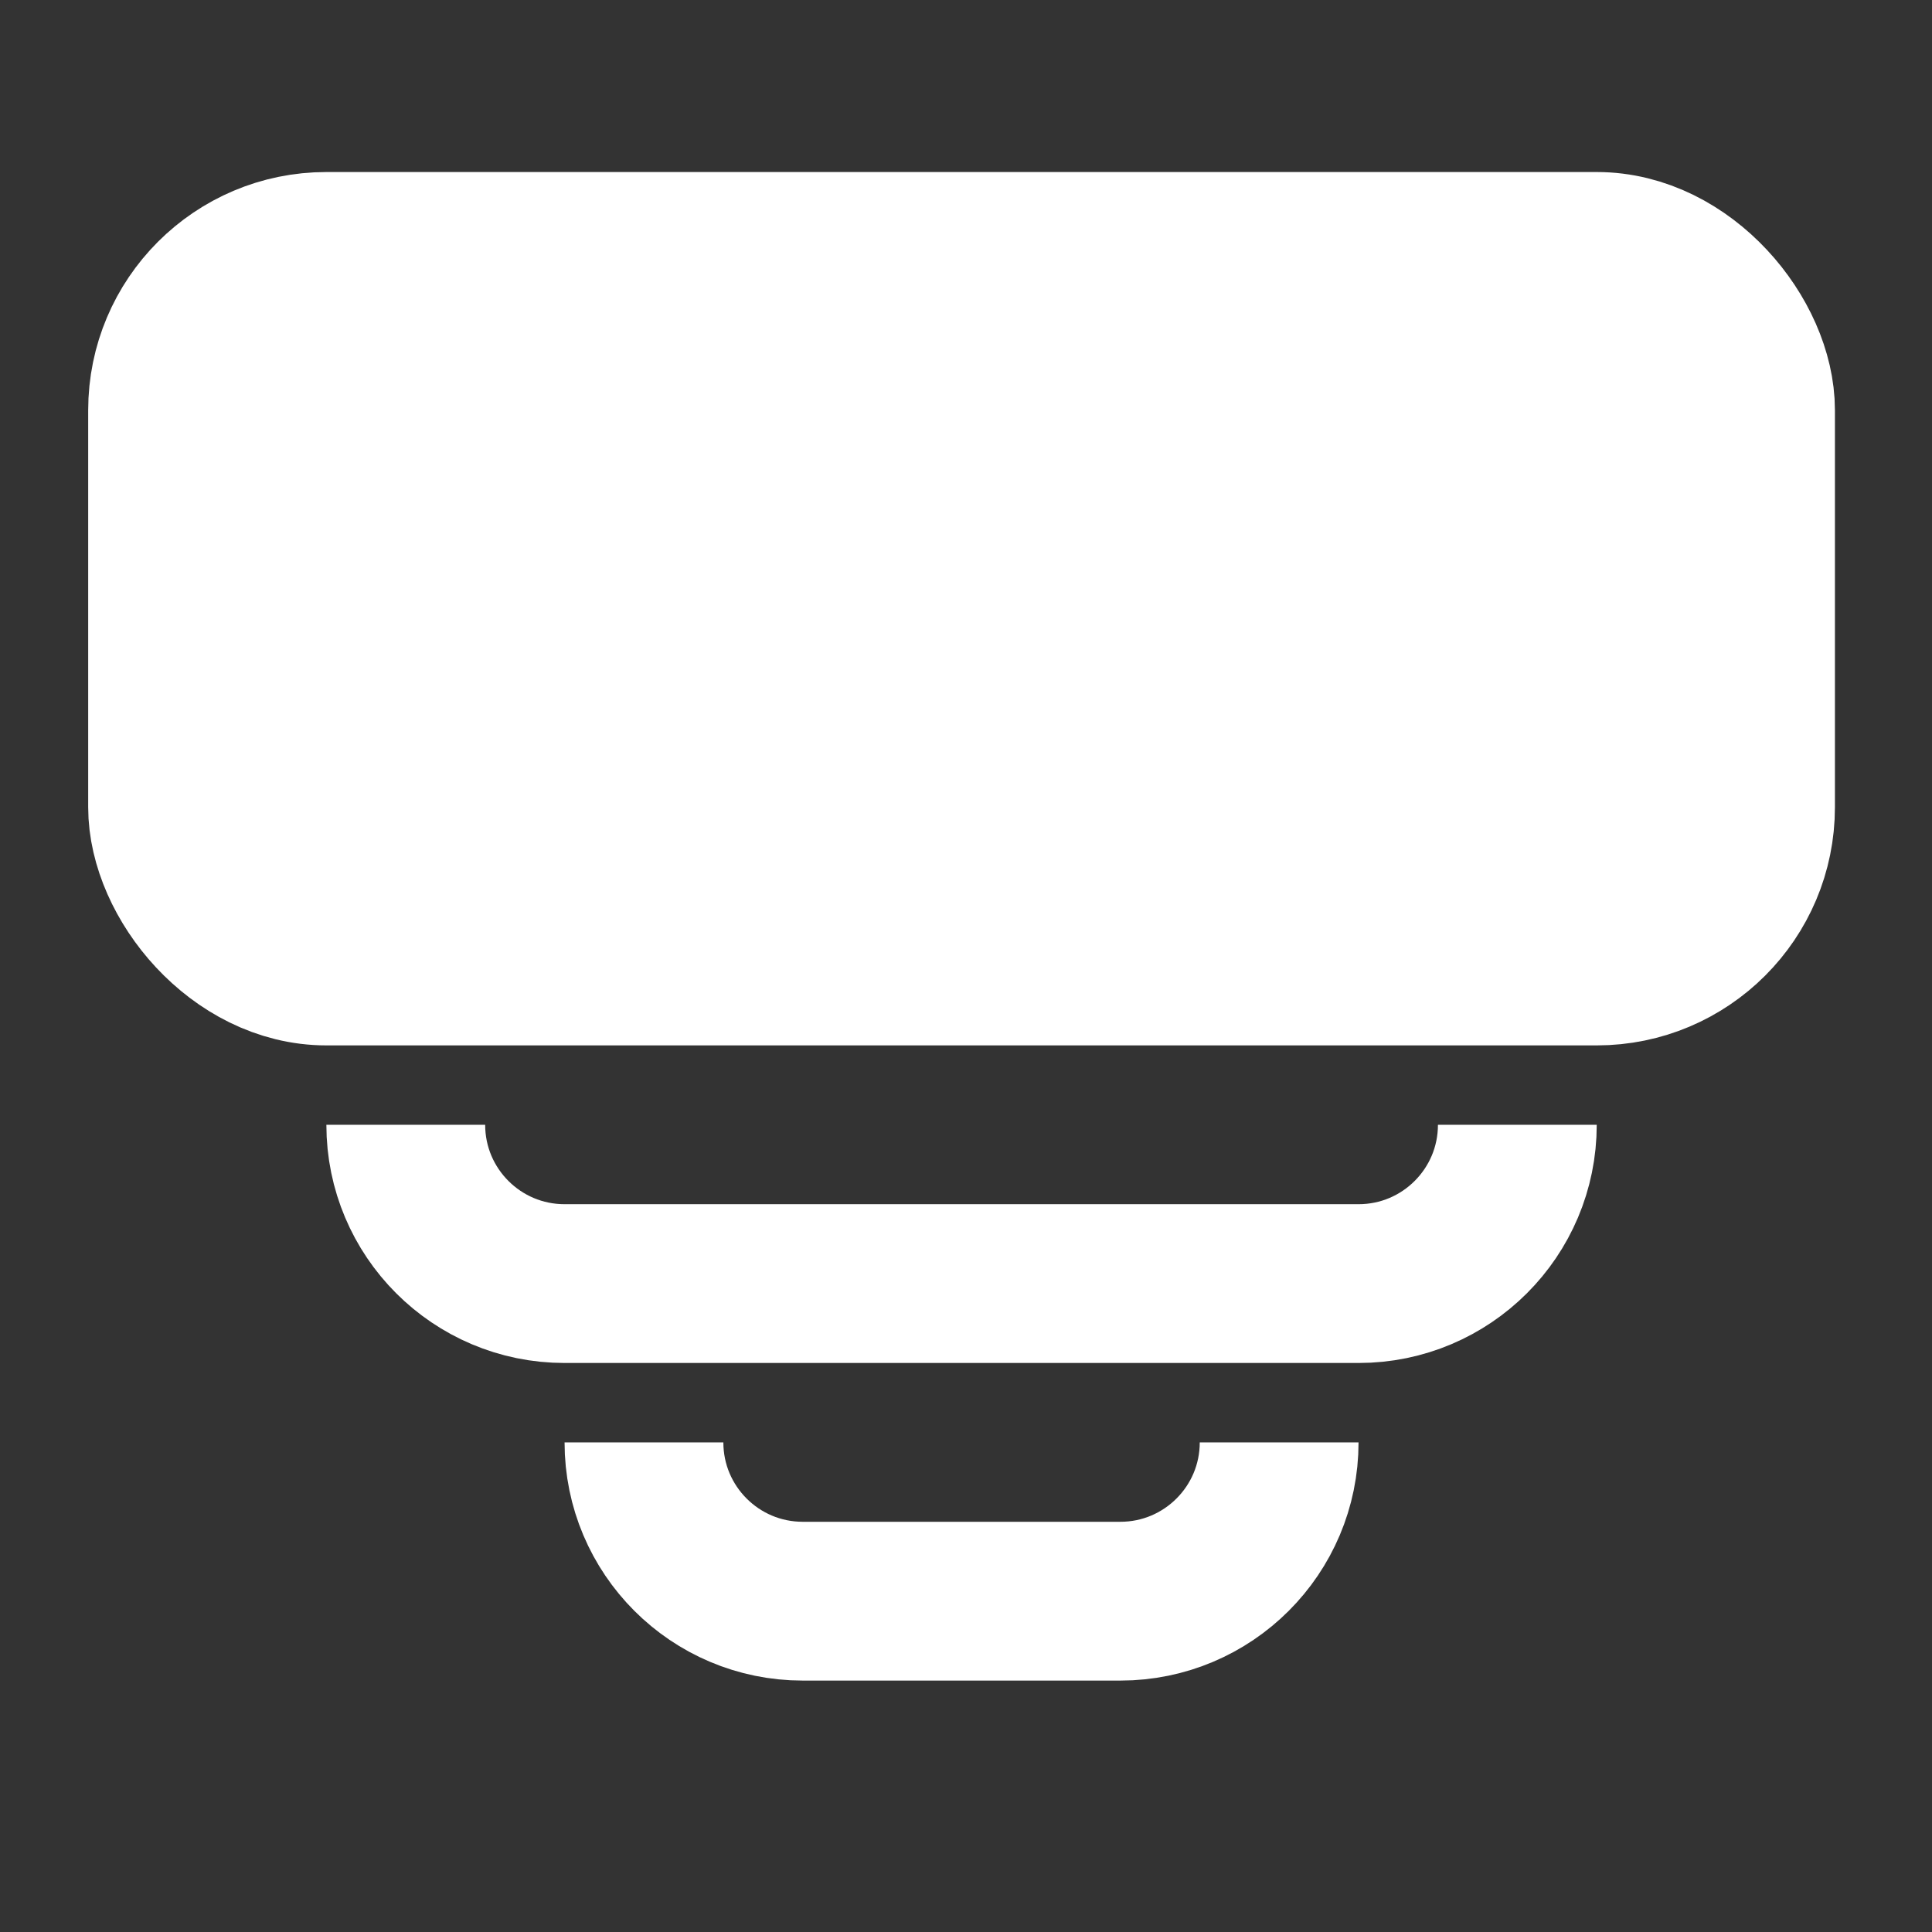 <svg xmlns="http://www.w3.org/2000/svg" width="73" height="73" viewBox="0 0 73 73" fill="none"><rect x="0" y="0" width="73" height="73" fill="#333333" stroke="none"/><rect x="6.332" y="9.5" width="60" height="27" rx="6" fill="white" stroke="white" stroke-width="6"></rect><path d="M48.332 54.5V54.5C48.332 57.814 45.646 60.5 42.332 60.5H30.332C27.018 60.5 24.332 57.814 24.332 54.5V54.5" stroke="white" stroke-width="6"></path><path d="M57.332 42.5V42.5C57.332 45.814 54.646 48.5 51.332 48.5H21.332C18.018 48.5 15.332 45.814 15.332 42.5V42.5" stroke="white" stroke-width="6"></path></svg>